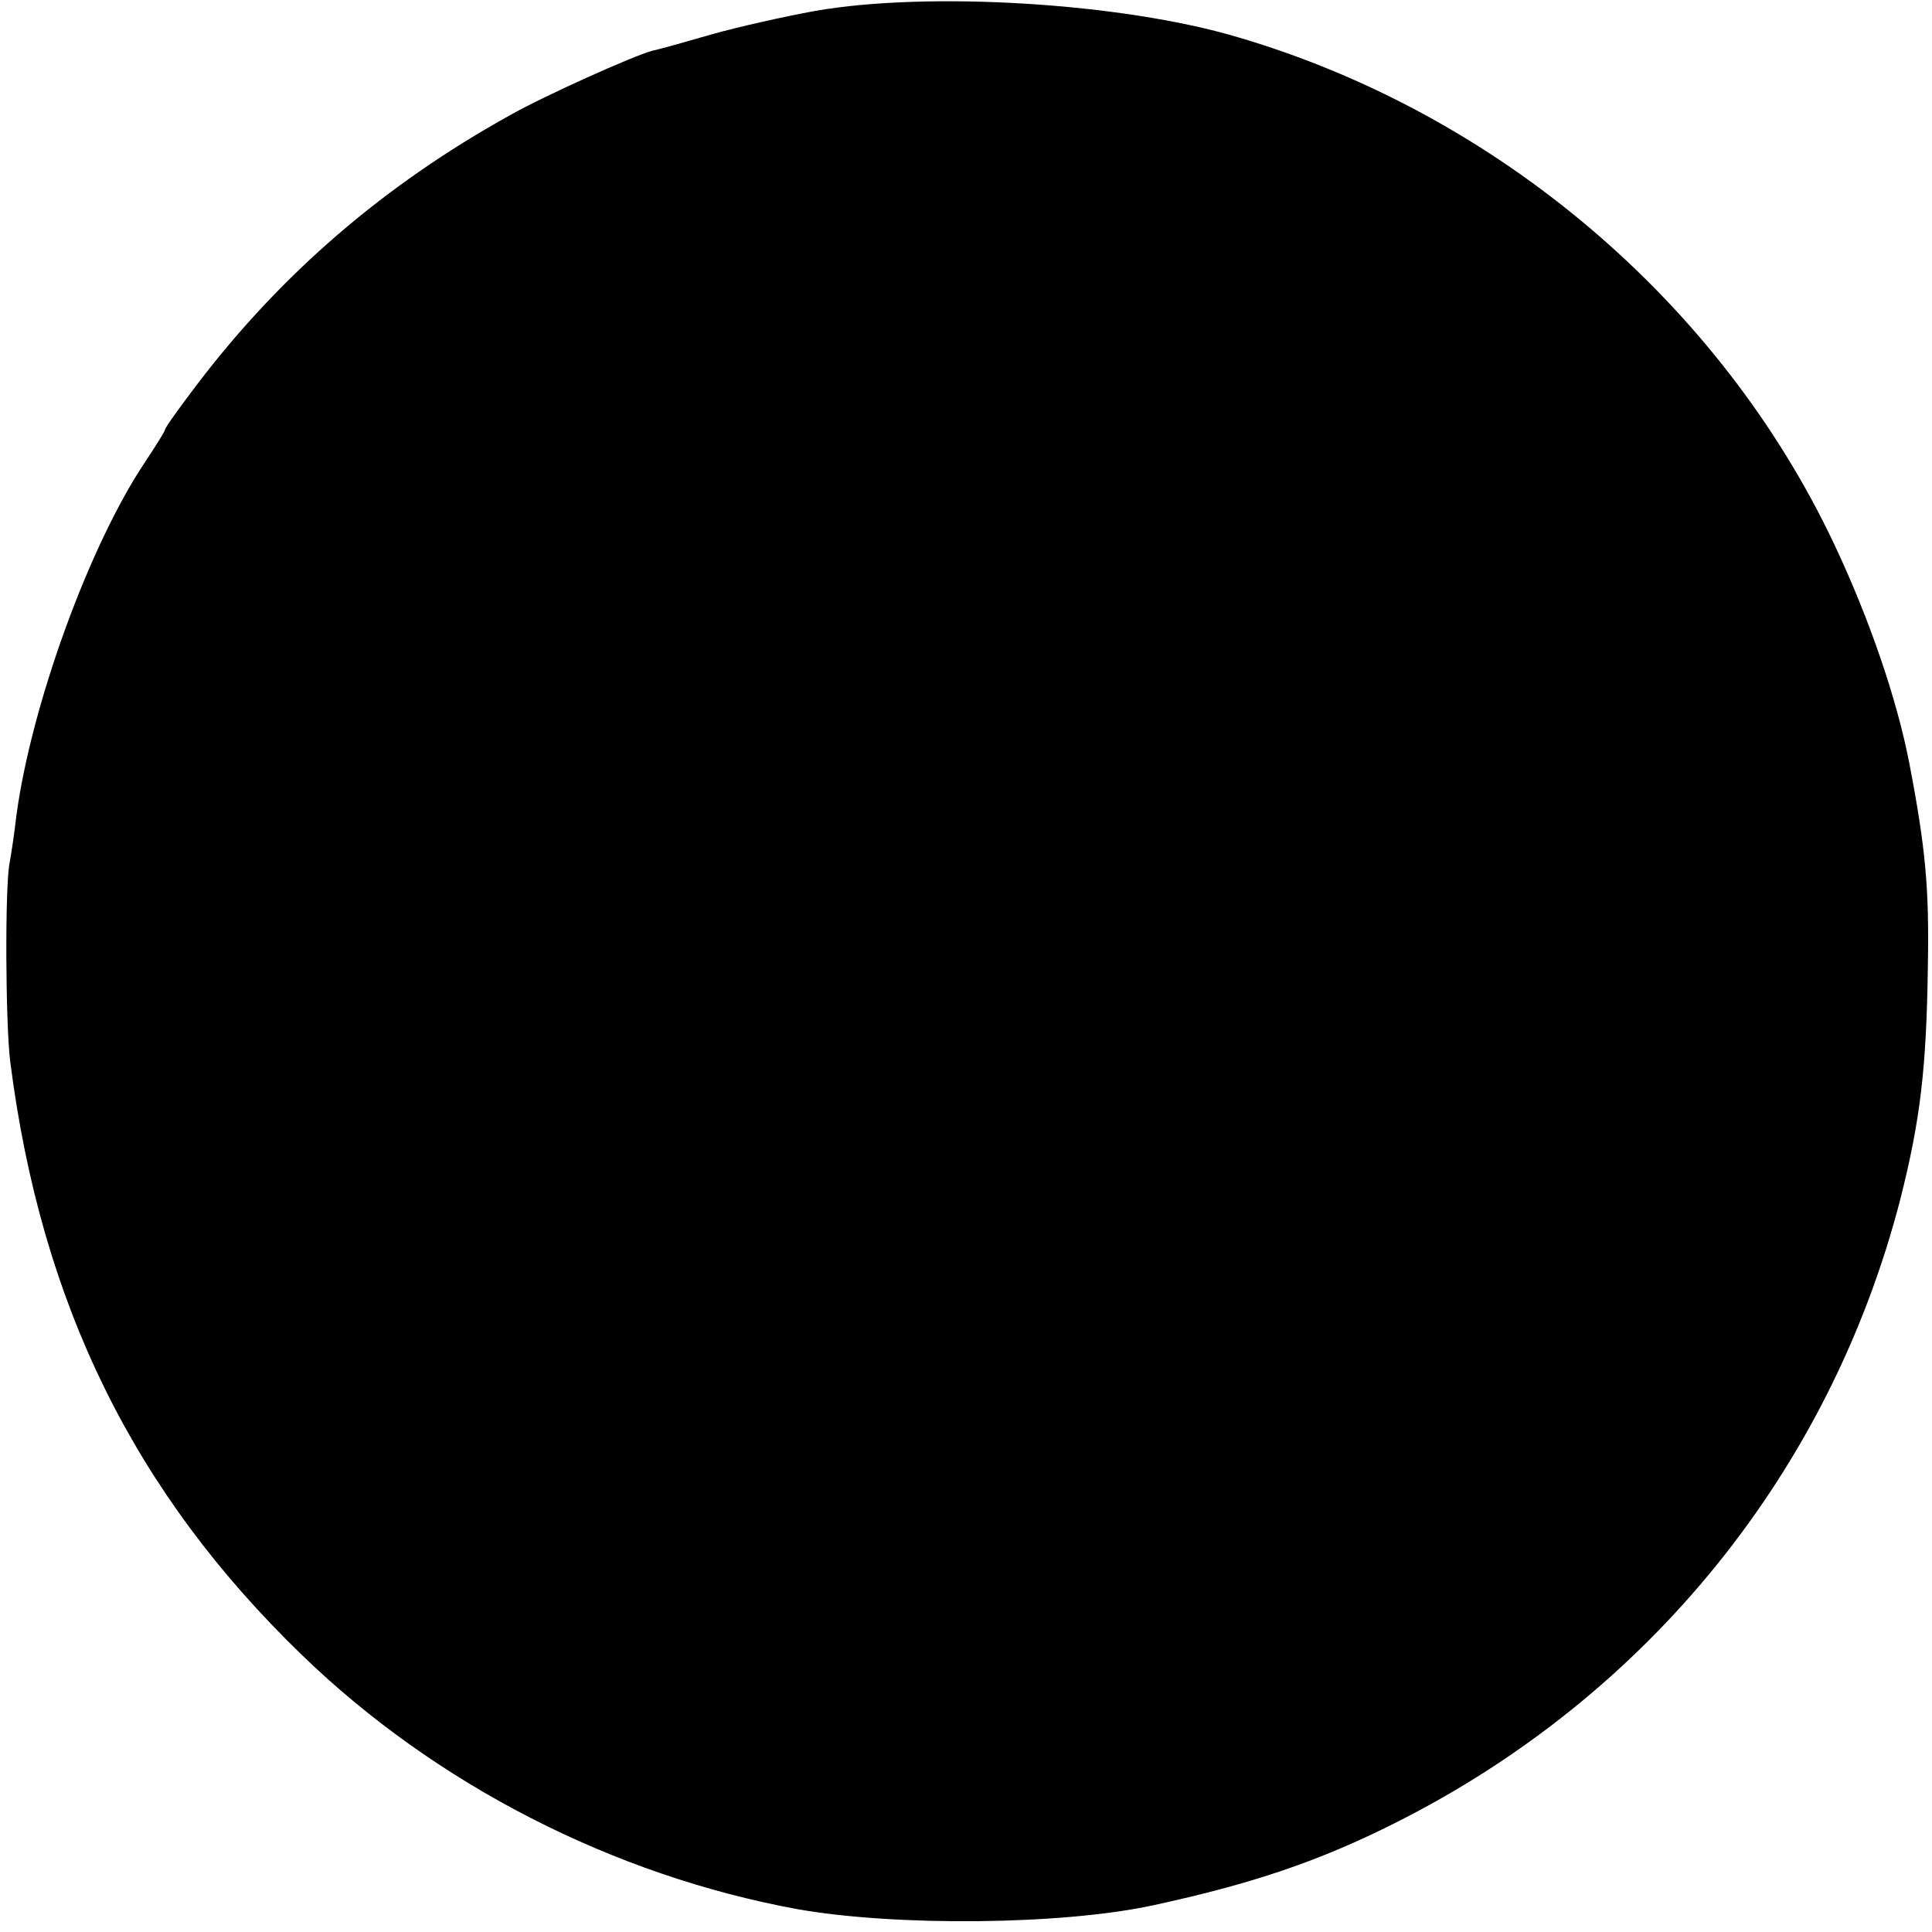 <?xml version="1.0" standalone="no"?>
<!DOCTYPE svg PUBLIC "-//W3C//DTD SVG 20010904//EN"
 "http://www.w3.org/TR/2001/REC-SVG-20010904/DTD/svg10.dtd">
<svg version="1.0" xmlns="http://www.w3.org/2000/svg"
 width="281pt" height="281pt" viewBox="0 0 281 281"
 preserveAspectRatio="xMidYMid meet">
<g transform="translate(0,281) scale(0.1,-0.1)"
fill="#000000" stroke="none">
<path d="M1185 2794 c-44 -8 -111 -23 -150 -34 -38 -11 -77 -22 -87 -24 -26
-7 -156 -65 -207 -94 -182 -101 -332 -230 -455 -392 -25 -33 -46 -62 -46 -65
0 -2 -13 -23 -29 -47 -81 -121 -165 -352 -187 -513 -3 -27 -8 -59 -10 -70 -7
-33 -6 -237 1 -290 45 -352 180 -626 424 -862 194 -188 453 -321 722 -370 143
-25 384 -23 517 6 143 31 241 64 352 120 368 185 632 512 734 907 29 115 38
190 40 339 2 112 -3 170 -27 295 -18 93 -58 210 -109 318 -166 352 -490 627
-868 738 -168 50 -450 67 -615 38z"/>
</g>
</svg>
